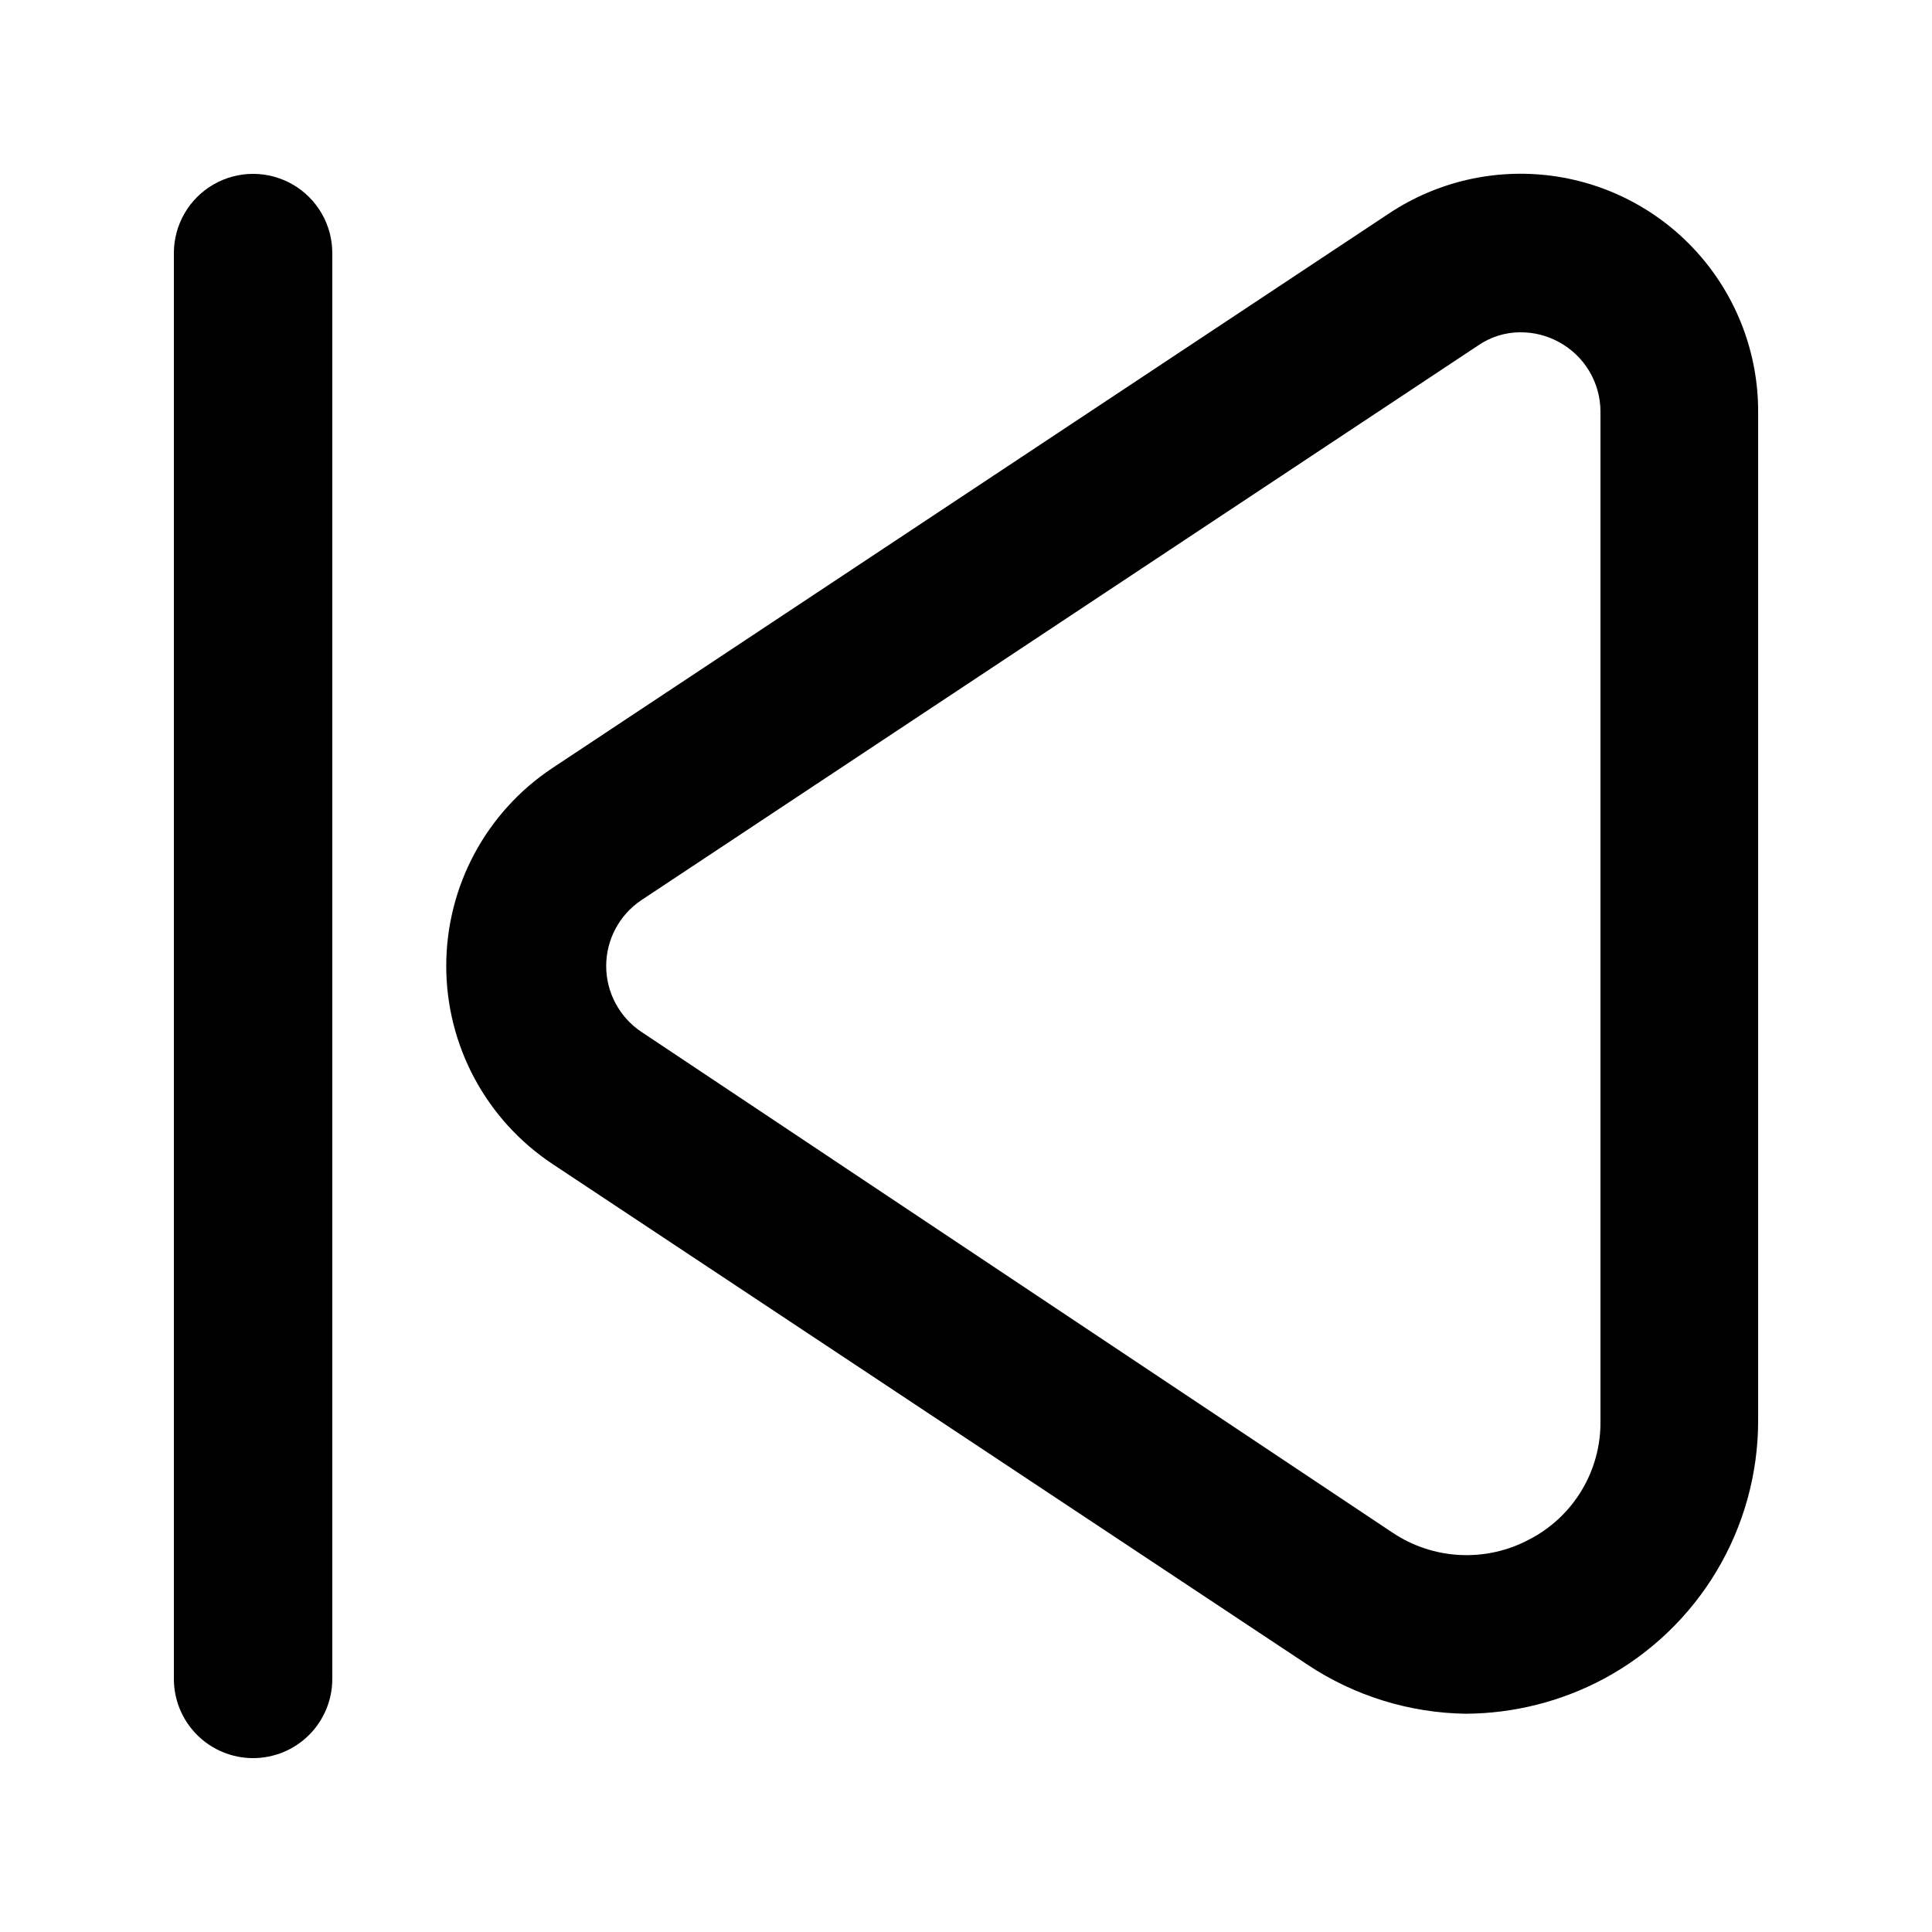 <?xml version="1.0" encoding="UTF-8"?>
<!-- Uploaded to: ICON Repo, www.svgrepo.com, Generator: ICON Repo Mixer Tools -->
<svg fill="#000000" width="800px" height="800px" version="1.1" viewBox="144 144 512 512" xmlns="http://www.w3.org/2000/svg">
 <g>
  <path d="m211.07 609.92c-5.566 0-10.906-2.211-14.844-6.148s-6.148-9.273-6.148-14.844v-377.86c0-7.5 4-14.43 10.496-18.18 6.496-3.75 14.496-3.75 20.992 0s10.496 10.68 10.496 18.18v377.86c0 5.57-2.211 10.906-6.148 14.844s-9.277 6.148-14.844 6.148z"/>
  <path d="m532.46 598.16c-14.953-0.219-29.527-4.734-41.984-13.016l-200.05-132.67c-17.594-11.668-28.168-31.375-28.168-52.48 0-21.109 10.574-40.812 28.168-52.48l221.68-146.95c12.711-8.445 28.059-11.984 43.184-9.965 15.129 2.019 29.008 9.465 39.059 20.953 10.047 11.484 15.586 26.23 15.578 41.492v267.44c0 14.043-3.805 27.82-11.012 39.871-7.211 12.051-17.551 21.922-29.922 28.562-11.246 6-23.781 9.168-36.527 9.238zm14.484-366.1c-4.055-0.004-8.012 1.242-11.336 3.566l-221.68 146.95c-5.801 3.902-9.281 10.434-9.281 17.426 0 6.988 3.481 13.523 9.281 17.422l199 132.67h0.004c5.309 3.586 11.496 5.656 17.895 5.988 6.398 0.332 12.766-1.082 18.422-4.098 5.766-2.969 10.59-7.488 13.93-13.055 3.336-5.562 5.055-11.945 4.961-18.434v-267.44c-0.008-3.797-1.051-7.523-3.008-10.773-1.961-3.254-4.766-5.914-8.117-7.699-3.094-1.672-6.559-2.539-10.078-2.519z"/>
 </g>
</svg>